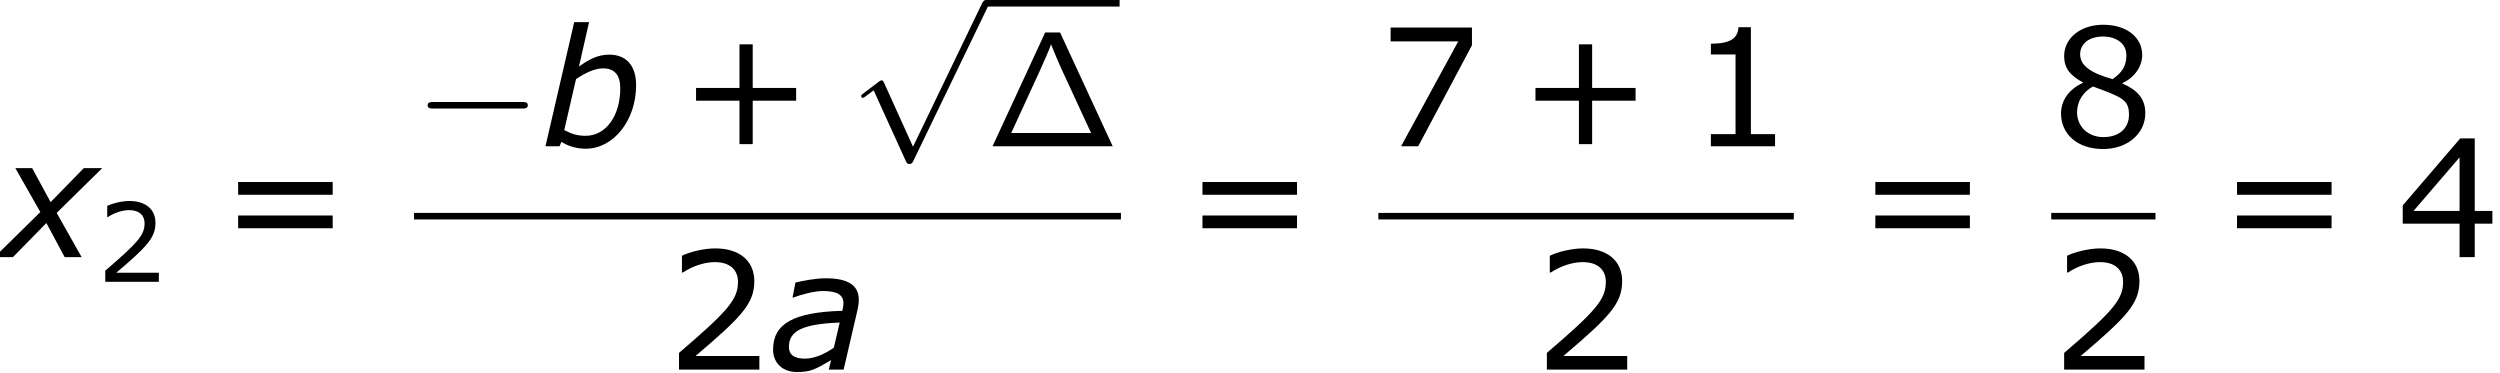 <?xml version='1.0' encoding='UTF-8'?>
<!-- This file was generated by dvisvgm 1.15.1 -->
<svg height='30.707pt' version='1.1' viewBox='-0.239 -0.23 206.039 30.707' width='206.039pt' xmlns='http://www.w3.org/2000/svg' xmlns:xlink='http://www.w3.org/1999/xlink'>
<defs>
<path d='M5.416 -8.297H4.328L0.49 0H9.253L5.416 -8.297ZM3.957 -5.547C4.376 -6.504 4.627 -7.042 4.758 -7.436C4.866 -7.149 4.997 -6.838 5.189 -6.384C5.332 -6.061 5.559 -5.535 5.631 -5.392L7.675 -0.968H1.853L3.957 -5.547Z' id='g0-1'/>
<path d='M7.878 -2.75C8.082 -2.75 8.297 -2.75 8.297 -2.989S8.082 -3.228 7.878 -3.228H1.411C1.207 -3.228 0.992 -3.228 0.992 -2.989S1.207 -2.75 1.411 -2.75H7.878Z' id='g3-0'/>
<path d='M4.651 10.222L2.546 5.571C2.463 5.38 2.403 5.38 2.367 5.38C2.355 5.38 2.295 5.38 2.164 5.475L1.028 6.336C0.873 6.456 0.873 6.492 0.873 6.528C0.873 6.587 0.909 6.659 0.992 6.659C1.064 6.659 1.267 6.492 1.399 6.396C1.47 6.336 1.65 6.205 1.781 6.109L4.136 11.286C4.22 11.477 4.28 11.477 4.388 11.477C4.567 11.477 4.603 11.405 4.686 11.238L10.114 0C10.198 -0.167 10.198 -0.215 10.198 -0.239C10.198 -0.359 10.102 -0.478 9.959 -0.478C9.863 -0.478 9.779 -0.418 9.684 -0.227L4.651 10.222Z' id='g3-112'/>
<use id='g7-43' transform='scale(1.5)' xlink:href='#g5-43'/>
<use id='g7-49' transform='scale(1.5)' xlink:href='#g5-49'/>
<use id='g7-50' transform='scale(1.5)' xlink:href='#g5-50'/>
<use id='g7-52' transform='scale(1.5)' xlink:href='#g5-52'/>
<use id='g7-55' transform='scale(1.5)' xlink:href='#g5-55'/>
<use id='g7-56' transform='scale(1.5)' xlink:href='#g5-56'/>
<use id='g7-61' transform='scale(1.5)' xlink:href='#g5-61'/>
<path d='M5.086 -3.43L4.657 -1.596C4.026 -1.155 3.263 -0.798 2.549 -0.798C1.751 -0.798 1.382 -1.096 1.382 -1.656C1.382 -2.835 2.394 -3.323 5.086 -3.43ZM4.455 -0.691L4.288 0H5.372L6.396 -4.407C6.444 -4.621 6.479 -4.871 6.479 -5.074C6.479 -6.17 5.669 -6.658 4.061 -6.658C3.275 -6.658 2.299 -6.455 1.858 -6.348L1.644 -5.253H1.703C2.227 -5.455 3.204 -5.729 3.859 -5.729C4.907 -5.729 5.36 -5.455 5.36 -4.812C5.336 -4.574 5.336 -4.55 5.276 -4.288C1.703 -4.181 0.226 -3.347 0.226 -1.453C0.226 -0.476 0.929 0.179 1.965 0.179C2.978 0.179 3.299 -0.012 4.455 -0.691Z' id='g2-97'/>
<path d='M6.932 -4.443C6.932 -5.86 6.241 -6.682 4.967 -6.682C4.133 -6.682 3.478 -6.324 2.763 -5.812L3.502 -9.052H2.418L0.322 0H1.346L1.489 -0.322C1.965 -0.012 2.573 0.179 3.263 0.179C5.288 0.179 6.932 -1.894 6.932 -4.443ZM5.777 -4.228C5.777 -2.215 4.728 -0.762 3.252 -0.762C2.608 -0.762 2.192 -0.917 1.691 -1.179L2.549 -4.895C3.144 -5.3 3.871 -5.681 4.514 -5.681C5.395 -5.681 5.777 -5.157 5.777 -4.228Z' id='g2-98'/>
<path d='M2.942 -3.287L-0.405 0H0.941L3.383 -2.489L4.717 0H5.955L4.133 -3.228L7.456 -6.491H6.11L3.692 -4.014L2.346 -6.491H1.12L2.942 -3.287Z' id='g2-120'/>
<path d='M5.685 -2.215V-2.835H3.573V-4.955H2.93V-2.835H0.818V-2.215H2.93V-0.103H3.573V-2.215H5.685Z' id='g5-43'/>
<path d='M4.2 0V-0.588H3.025V-5.788H2.422C2.39 -5.225 1.993 -4.987 1.08 -4.987V-4.462H2.279V-0.588H1.08V0H4.2Z' id='g5-49'/>
<path d='M4.534 0V-0.659H1.429C3.66 -2.557 4.288 -3.2 4.288 -4.304C4.288 -5.28 3.573 -5.892 2.39 -5.892C1.818 -5.892 1.135 -5.717 0.77 -5.534V-4.717H0.81C1.326 -5.058 1.906 -5.225 2.374 -5.225C3.081 -5.225 3.494 -4.867 3.494 -4.264C3.494 -3.398 2.986 -2.835 0.627 -0.81V0H4.534Z' id='g5-50'/>
<path d='M4.661 -1.628V-2.247H3.803V-5.773H3.097L0.302 -2.517V-1.628H3.065V0H3.803V-1.628H4.661ZM3.065 -2.247H0.826L3.065 -4.852V-2.247Z' id='g5-52'/>
<path d='M4.55 -4.907V-5.773H0.596V-5.098H3.883L1.104 0H1.937L4.55 -4.907Z' id='g5-55'/>
<path d='M4.574 -1.612C4.574 -2.311 4.185 -2.739 3.462 -3.049V-3.073C4.089 -3.359 4.423 -3.915 4.423 -4.439C4.423 -5.288 3.676 -5.908 2.525 -5.908C1.421 -5.908 0.627 -5.256 0.627 -4.383C0.627 -3.795 0.921 -3.438 1.54 -3.105V-3.081C0.865 -2.779 0.476 -2.231 0.476 -1.596C0.476 -0.588 1.27 0.135 2.525 0.135C3.7 0.135 4.574 -0.611 4.574 -1.612ZM3.653 -4.431C3.653 -3.946 3.486 -3.605 2.978 -3.263C1.882 -3.573 1.405 -3.938 1.405 -4.47S1.866 -5.336 2.517 -5.336C3.184 -5.336 3.653 -4.979 3.653 -4.431ZM3.78 -1.532C3.78 -0.858 3.287 -0.445 2.533 -0.445C1.795 -0.445 1.255 -0.953 1.255 -1.652C1.255 -2.199 1.564 -2.652 2.025 -2.906C3.454 -2.382 3.78 -2.263 3.78 -1.532Z' id='g5-56'/>
<path d='M5.55 -3.033V-3.653H0.953V-3.033H5.55ZM5.55 -1.405V-2.025H0.953V-1.405H5.55Z' id='g5-61'/>
</defs>
<g id='page1' transform='matrix(1.13 0 0 1.13 -63.986 -61.562)'>
<use x='56.413' xlink:href='#g2-120' y='73.031'/>
<use x='63.464' xlink:href='#g5-50' y='74.827'/>
<use x='72.352' xlink:href='#g7-61' y='73.031'/>
<use x='86.611' xlink:href='#g3-0' y='64.943'/>
<use x='95.875' xlink:href='#g2-98' y='64.943'/>
<use x='105.952' xlink:href='#g7-43' y='64.943'/>
<use x='118.351' xlink:href='#g3-112' y='54.755'/>
<rect height='0.478' width='9.755' x='128.314' y='54.276'/>
<use x='128.314' xlink:href='#g0-1' y='64.943'/>
<rect height='0.478' width='51.557' x='86.611' y='69.803'/>
<use x='104.996' xlink:href='#g7-50' y='81.231'/>
<use x='112.571' xlink:href='#g2-97' y='81.231'/>
<use x='142.685' xlink:href='#g7-61' y='73.031'/>
<use x='156.944' xlink:href='#g7-55' y='64.943'/>
<use x='167.175' xlink:href='#g7-43' y='64.943'/>
<use x='179.575' xlink:href='#g7-49' y='64.943'/>
<rect height='0.478' width='30.3' x='156.944' y='69.803'/>
<use x='168.292' xlink:href='#g7-50' y='81.231'/>
<use x='191.76' xlink:href='#g7-61' y='73.031'/>
<use x='206.019' xlink:href='#g7-56' y='64.943'/>
<rect height='0.478' width='7.603' x='206.019' y='69.803'/>
<use x='206.019' xlink:href='#g7-50' y='81.231'/>
<use x='218.139' xlink:href='#g7-61' y='73.031'/>
<use x='231.202' xlink:href='#g7-52' y='73.031'/>
</g>
</svg>
